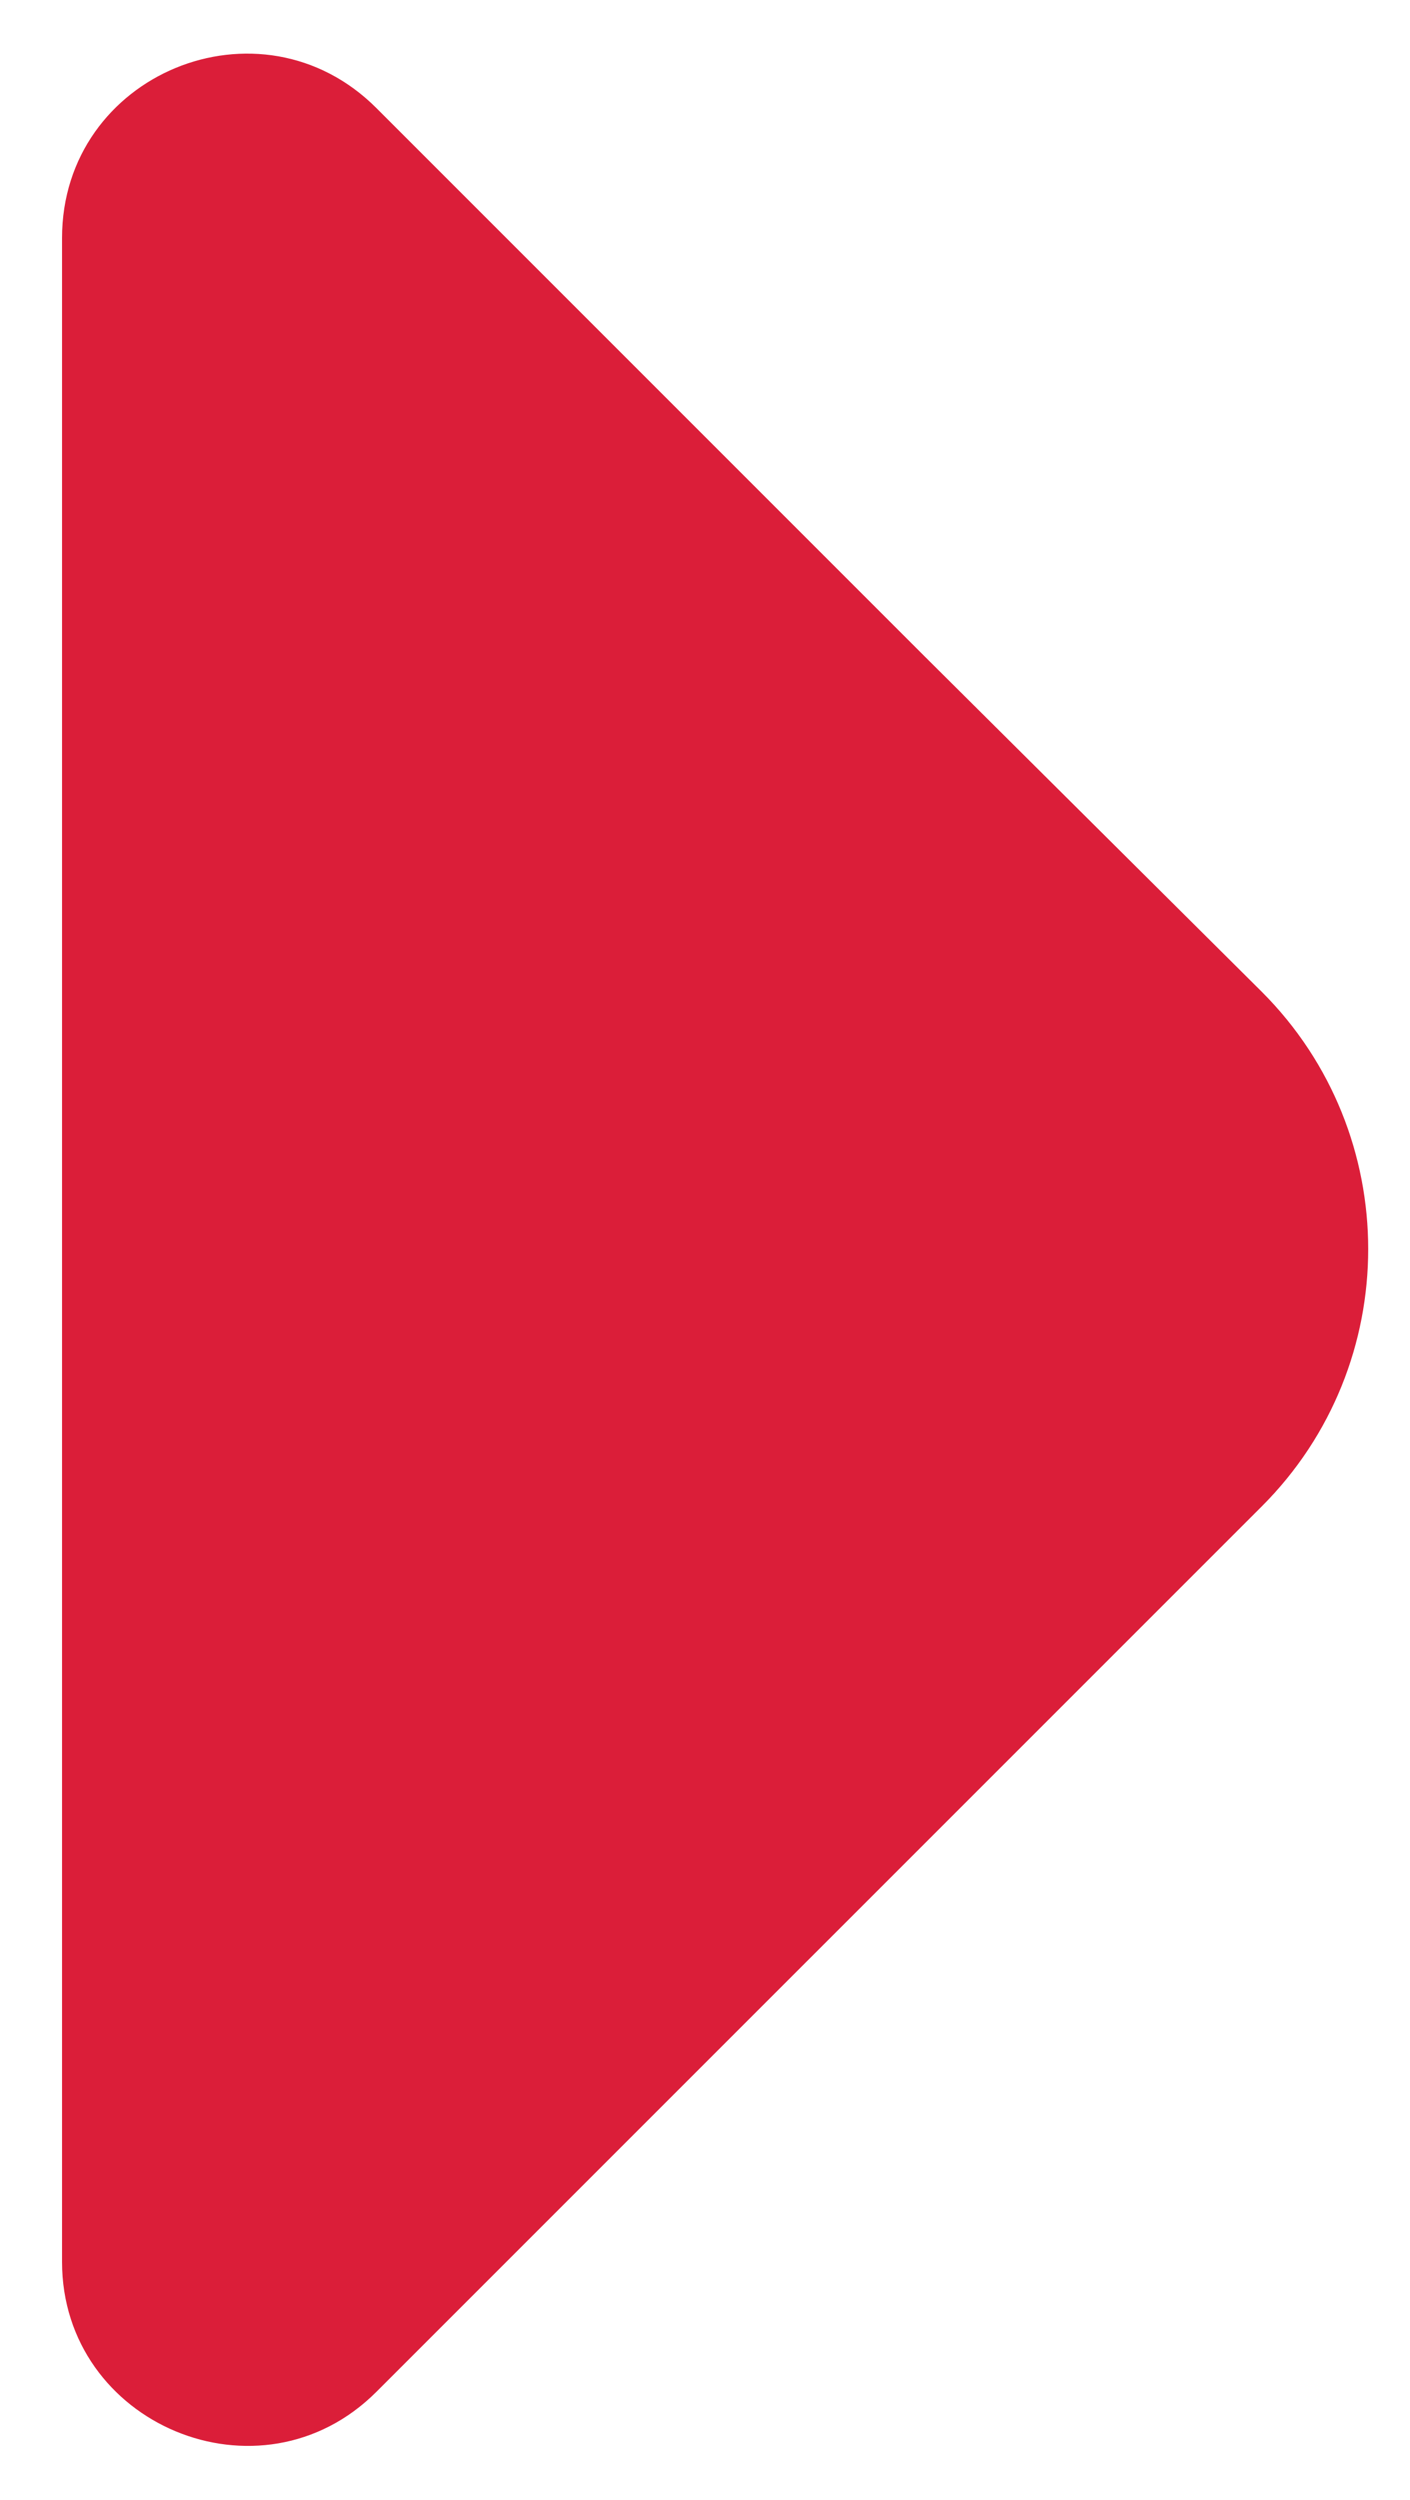<svg width="22" height="39" viewBox="0 0 22 39" fill="none" xmlns="http://www.w3.org/2000/svg">
<path d="M5.874 1.687L14.434 10.247L19.688 15.473C21.901 17.687 21.901 21.287 19.688 23.5L5.874 37.313C4.061 39.127 0.968 37.82 0.968 35.287V20.327V3.713C0.968 1.153 4.061 -0.127 5.874 1.687Z" fill="#DB1E39"/>
</svg>
